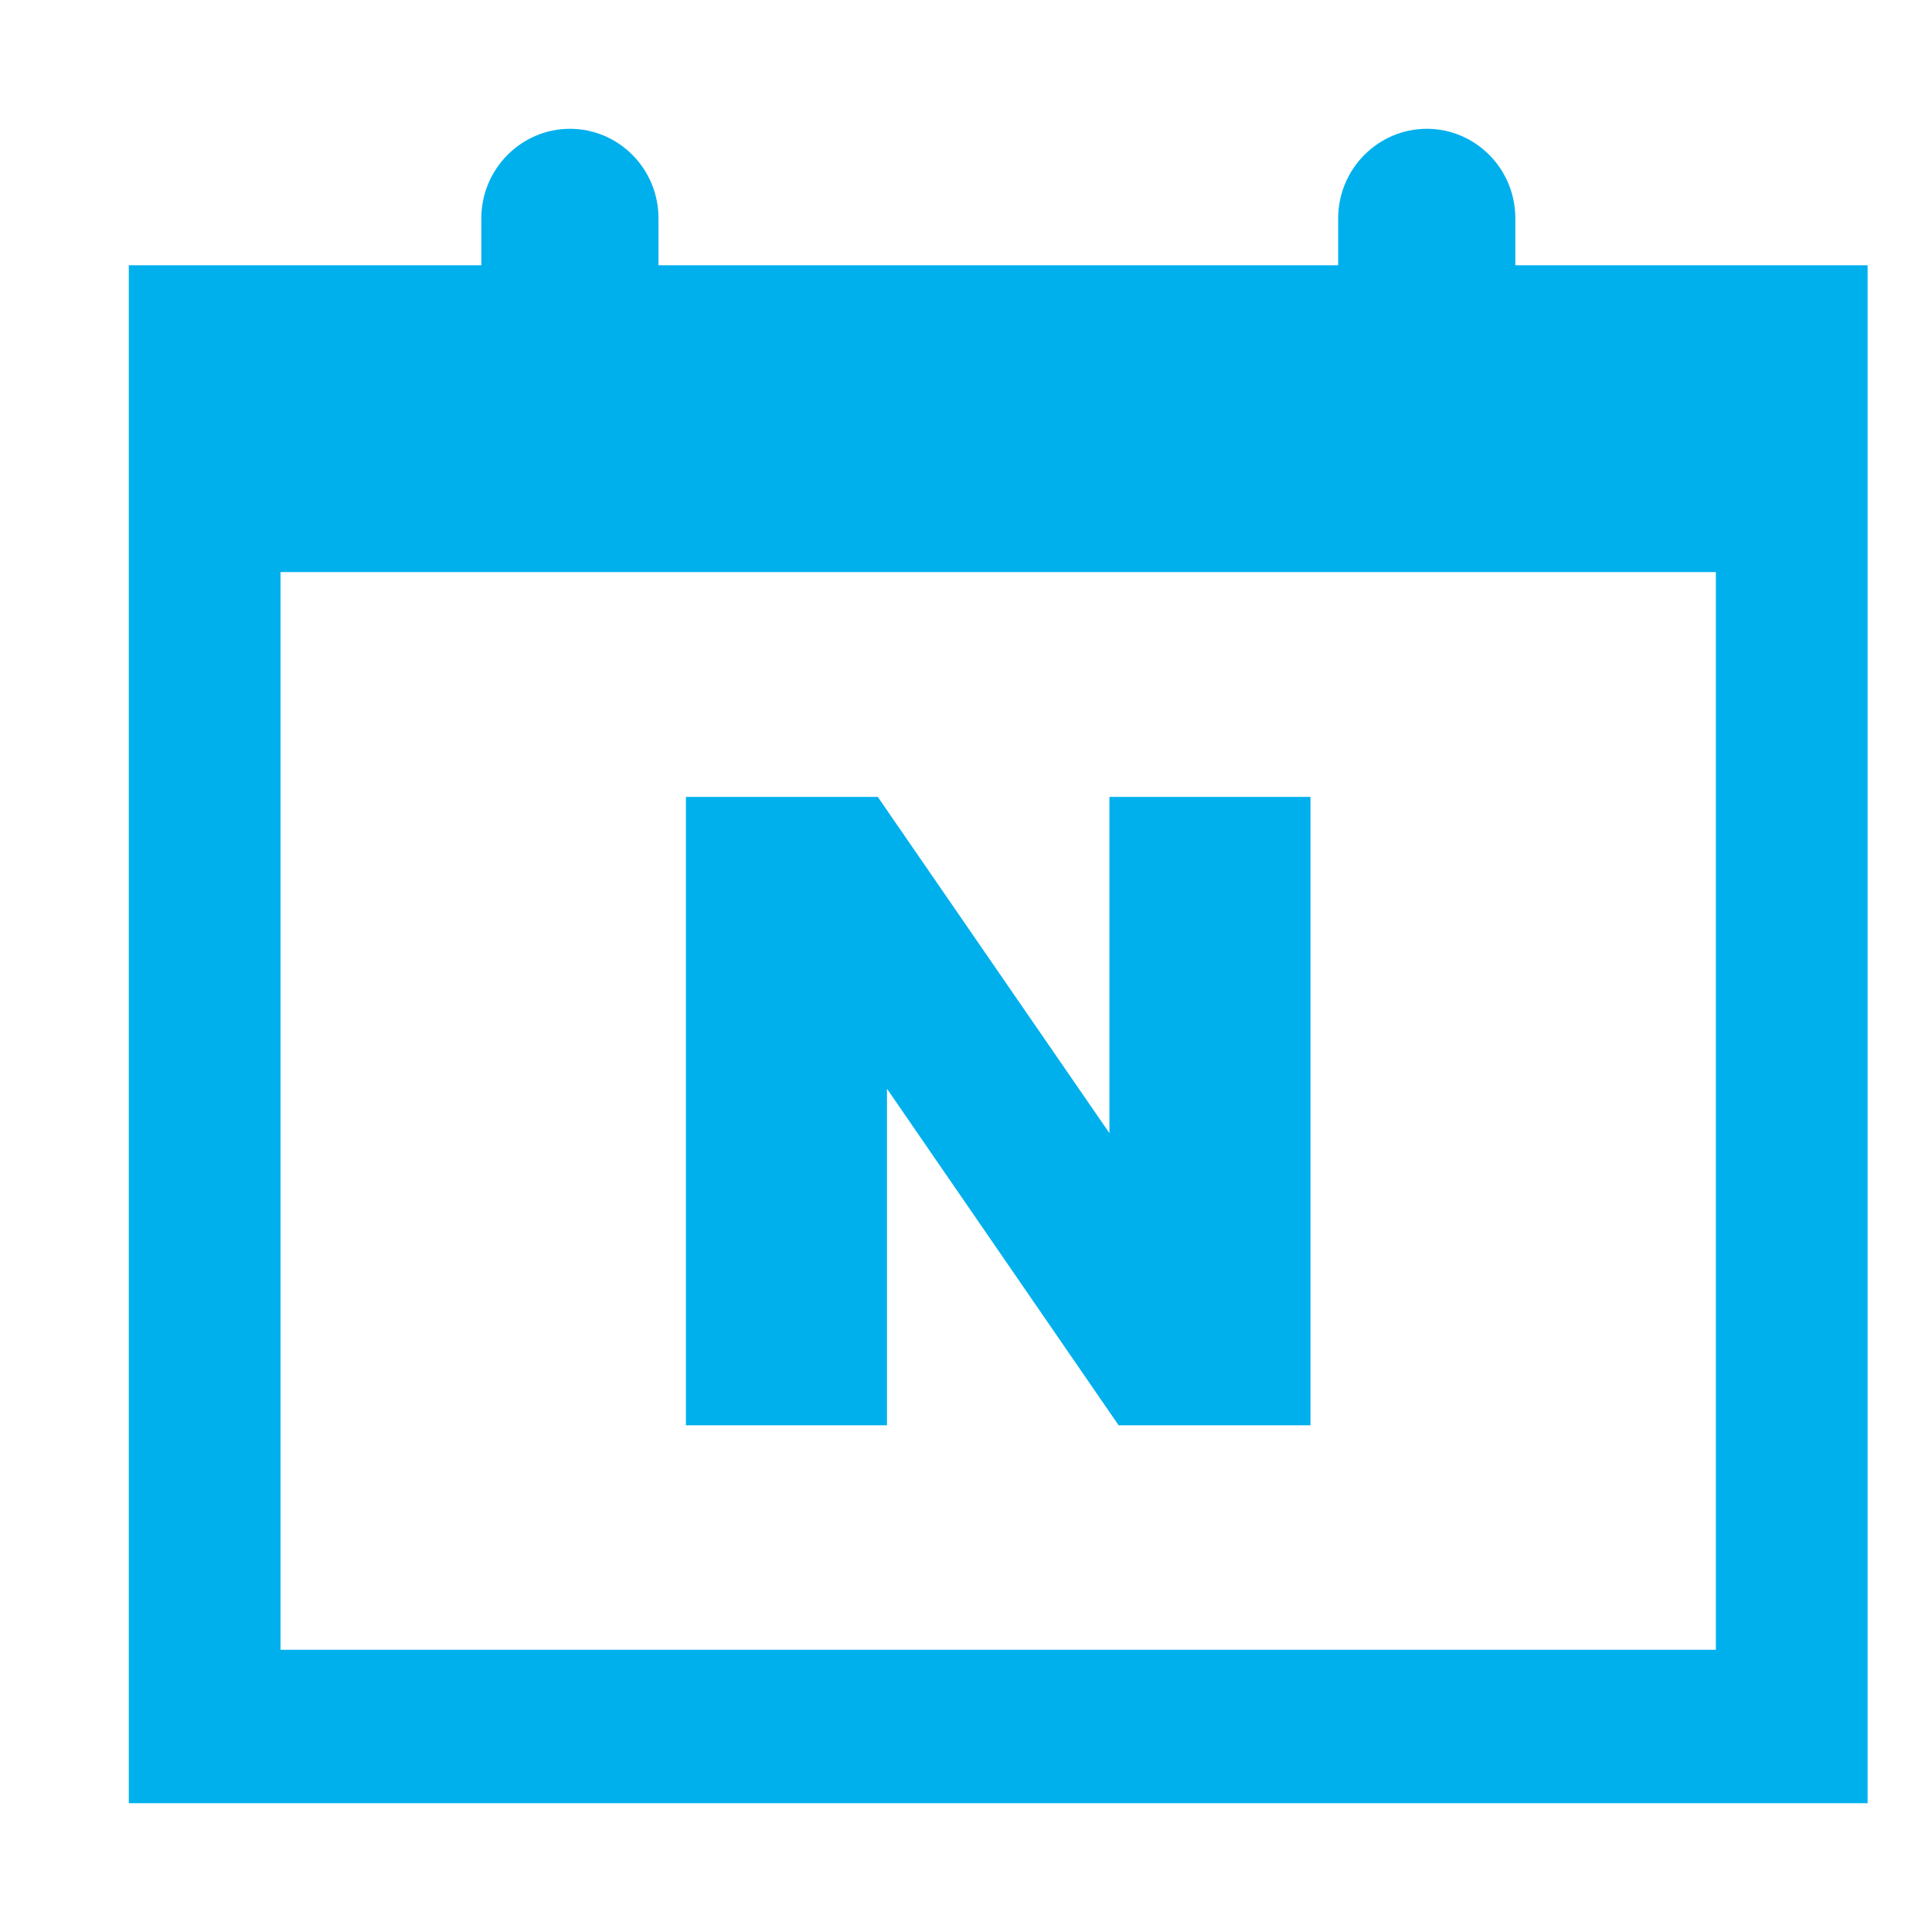 <svg width="30" height="30" viewBox="0 0 30 30" fill="none" xmlns="http://www.w3.org/2000/svg">
<path d="M23.53 4.119V3.39C23.53 2.62 22.912 2 22.155 2C21.398 2 20.779 2.625 20.779 3.39V4.119H10.225V3.39C10.225 2.62 9.607 2 8.85 2C8.093 2 7.474 2.625 7.474 3.39V4.119H2V28H29V4.119H23.53ZM26.644 25.618H4.356V8.883H26.644V25.618Z" fill="#00B0ED"/>
<path d="M13.773 16.906L17.37 22.132H20.349V12.374H17.227V17.595L13.63 12.374H10.651V22.132H13.773V16.906Z" fill="#00B0ED"/>
</svg>
